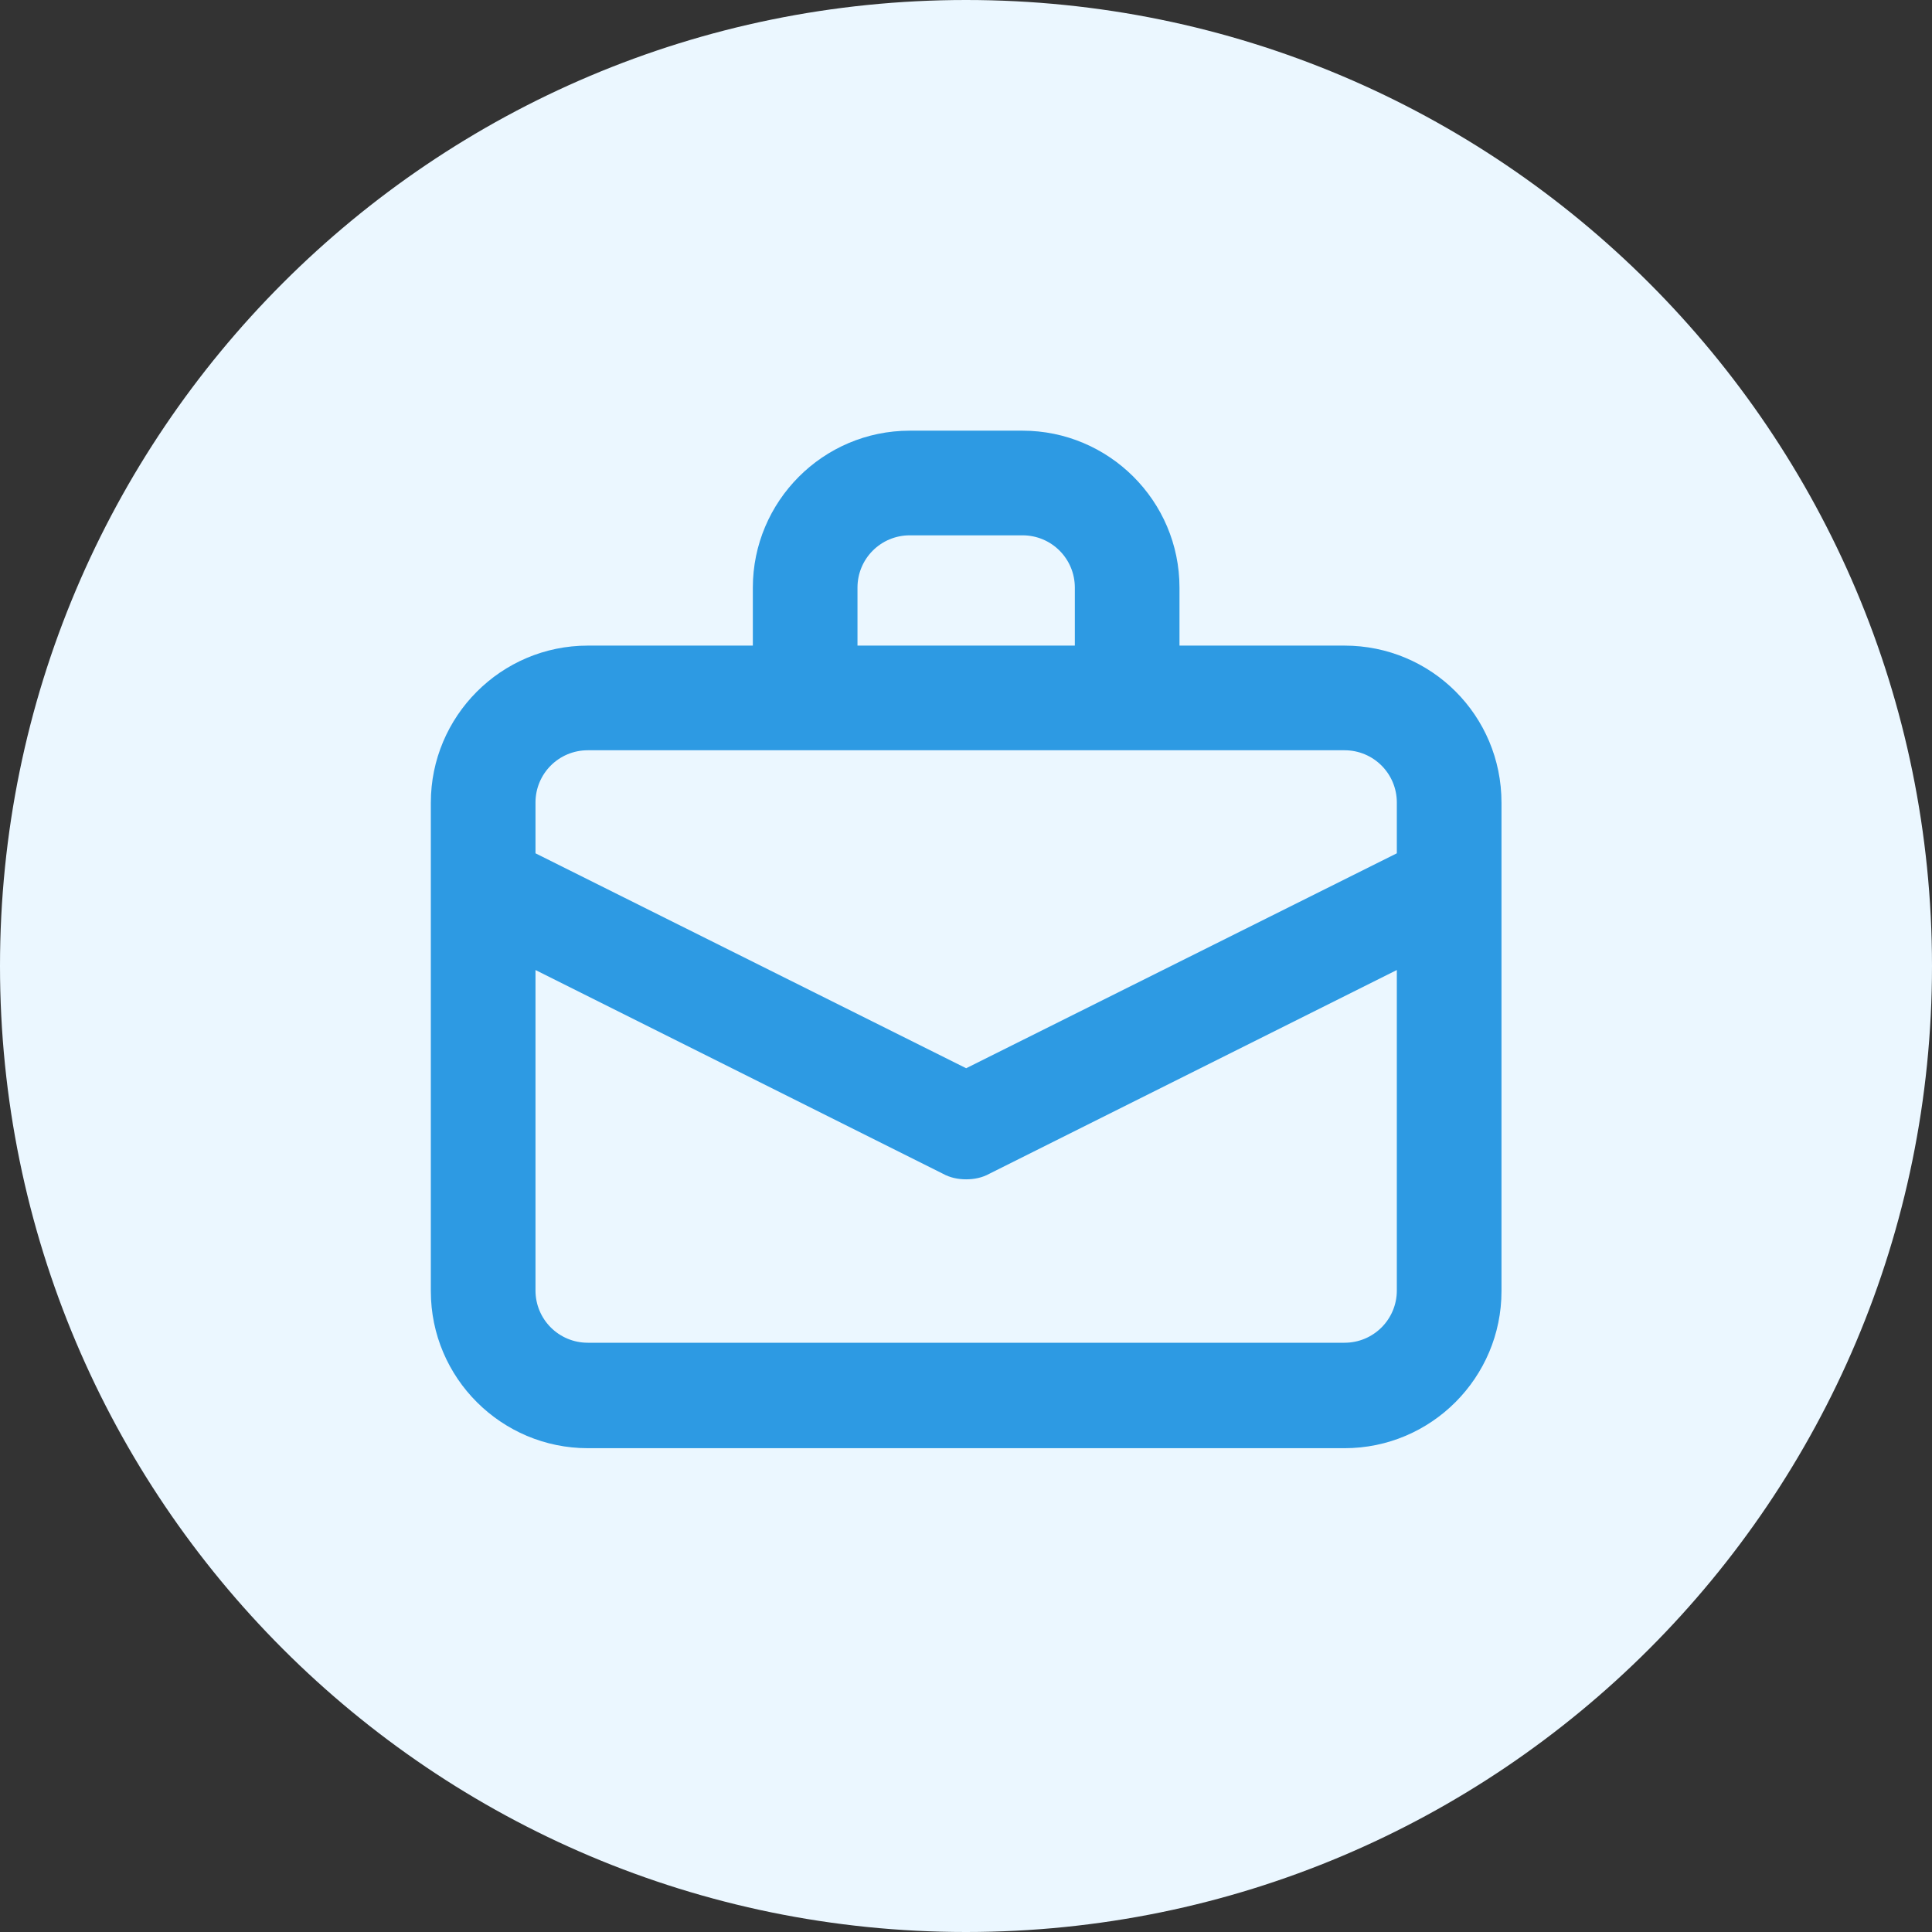 <svg xmlns="http://www.w3.org/2000/svg" width="24" height="24" viewBox="0 0 24 24" fill="none">
  <rect x="0" y="0" width="24" height="24" fill="#333333" stroke="none"/>
  <path d="M12 24C18.627 24 24 18.627 24 12C24 5.373 18.627 0 12 0C5.373 0 0 5.373 0 12C0 18.627 5.373 24 12 24Z" fill="#EBF7FF"/>
  <path d="M16.702 8.02H14.652V7.3C14.652 6.22 13.772 5.35 12.702 5.35H11.302C10.222 5.35 9.352 6.23 9.352 7.3V8.02H7.302C6.222 8.02 5.352 8.9 5.352 9.97V16.04C5.352 17.12 6.232 17.99 7.302 17.99H16.702C17.782 17.99 18.652 17.11 18.652 16.04V9.97C18.652 8.89 17.782 8.02 16.702 8.02ZM10.652 7.3C10.652 6.94 10.942 6.65 11.302 6.65H12.702C13.062 6.65 13.352 6.94 13.352 7.3V8.02H10.652V7.3ZM7.302 9.32H10.002H14.002H16.702C17.062 9.32 17.352 9.61 17.352 9.97V10.6L12.002 13.27L6.652 10.6V9.97C6.652 9.61 6.942 9.32 7.302 9.32ZM16.702 16.68H7.302C6.942 16.68 6.652 16.39 6.652 16.03V12.05L11.712 14.58C11.802 14.63 11.902 14.65 12.002 14.65C12.102 14.65 12.202 14.63 12.292 14.58L17.352 12.05V16.03C17.352 16.39 17.062 16.68 16.702 16.68Z" fill="#2D9AE3"/>
</svg>